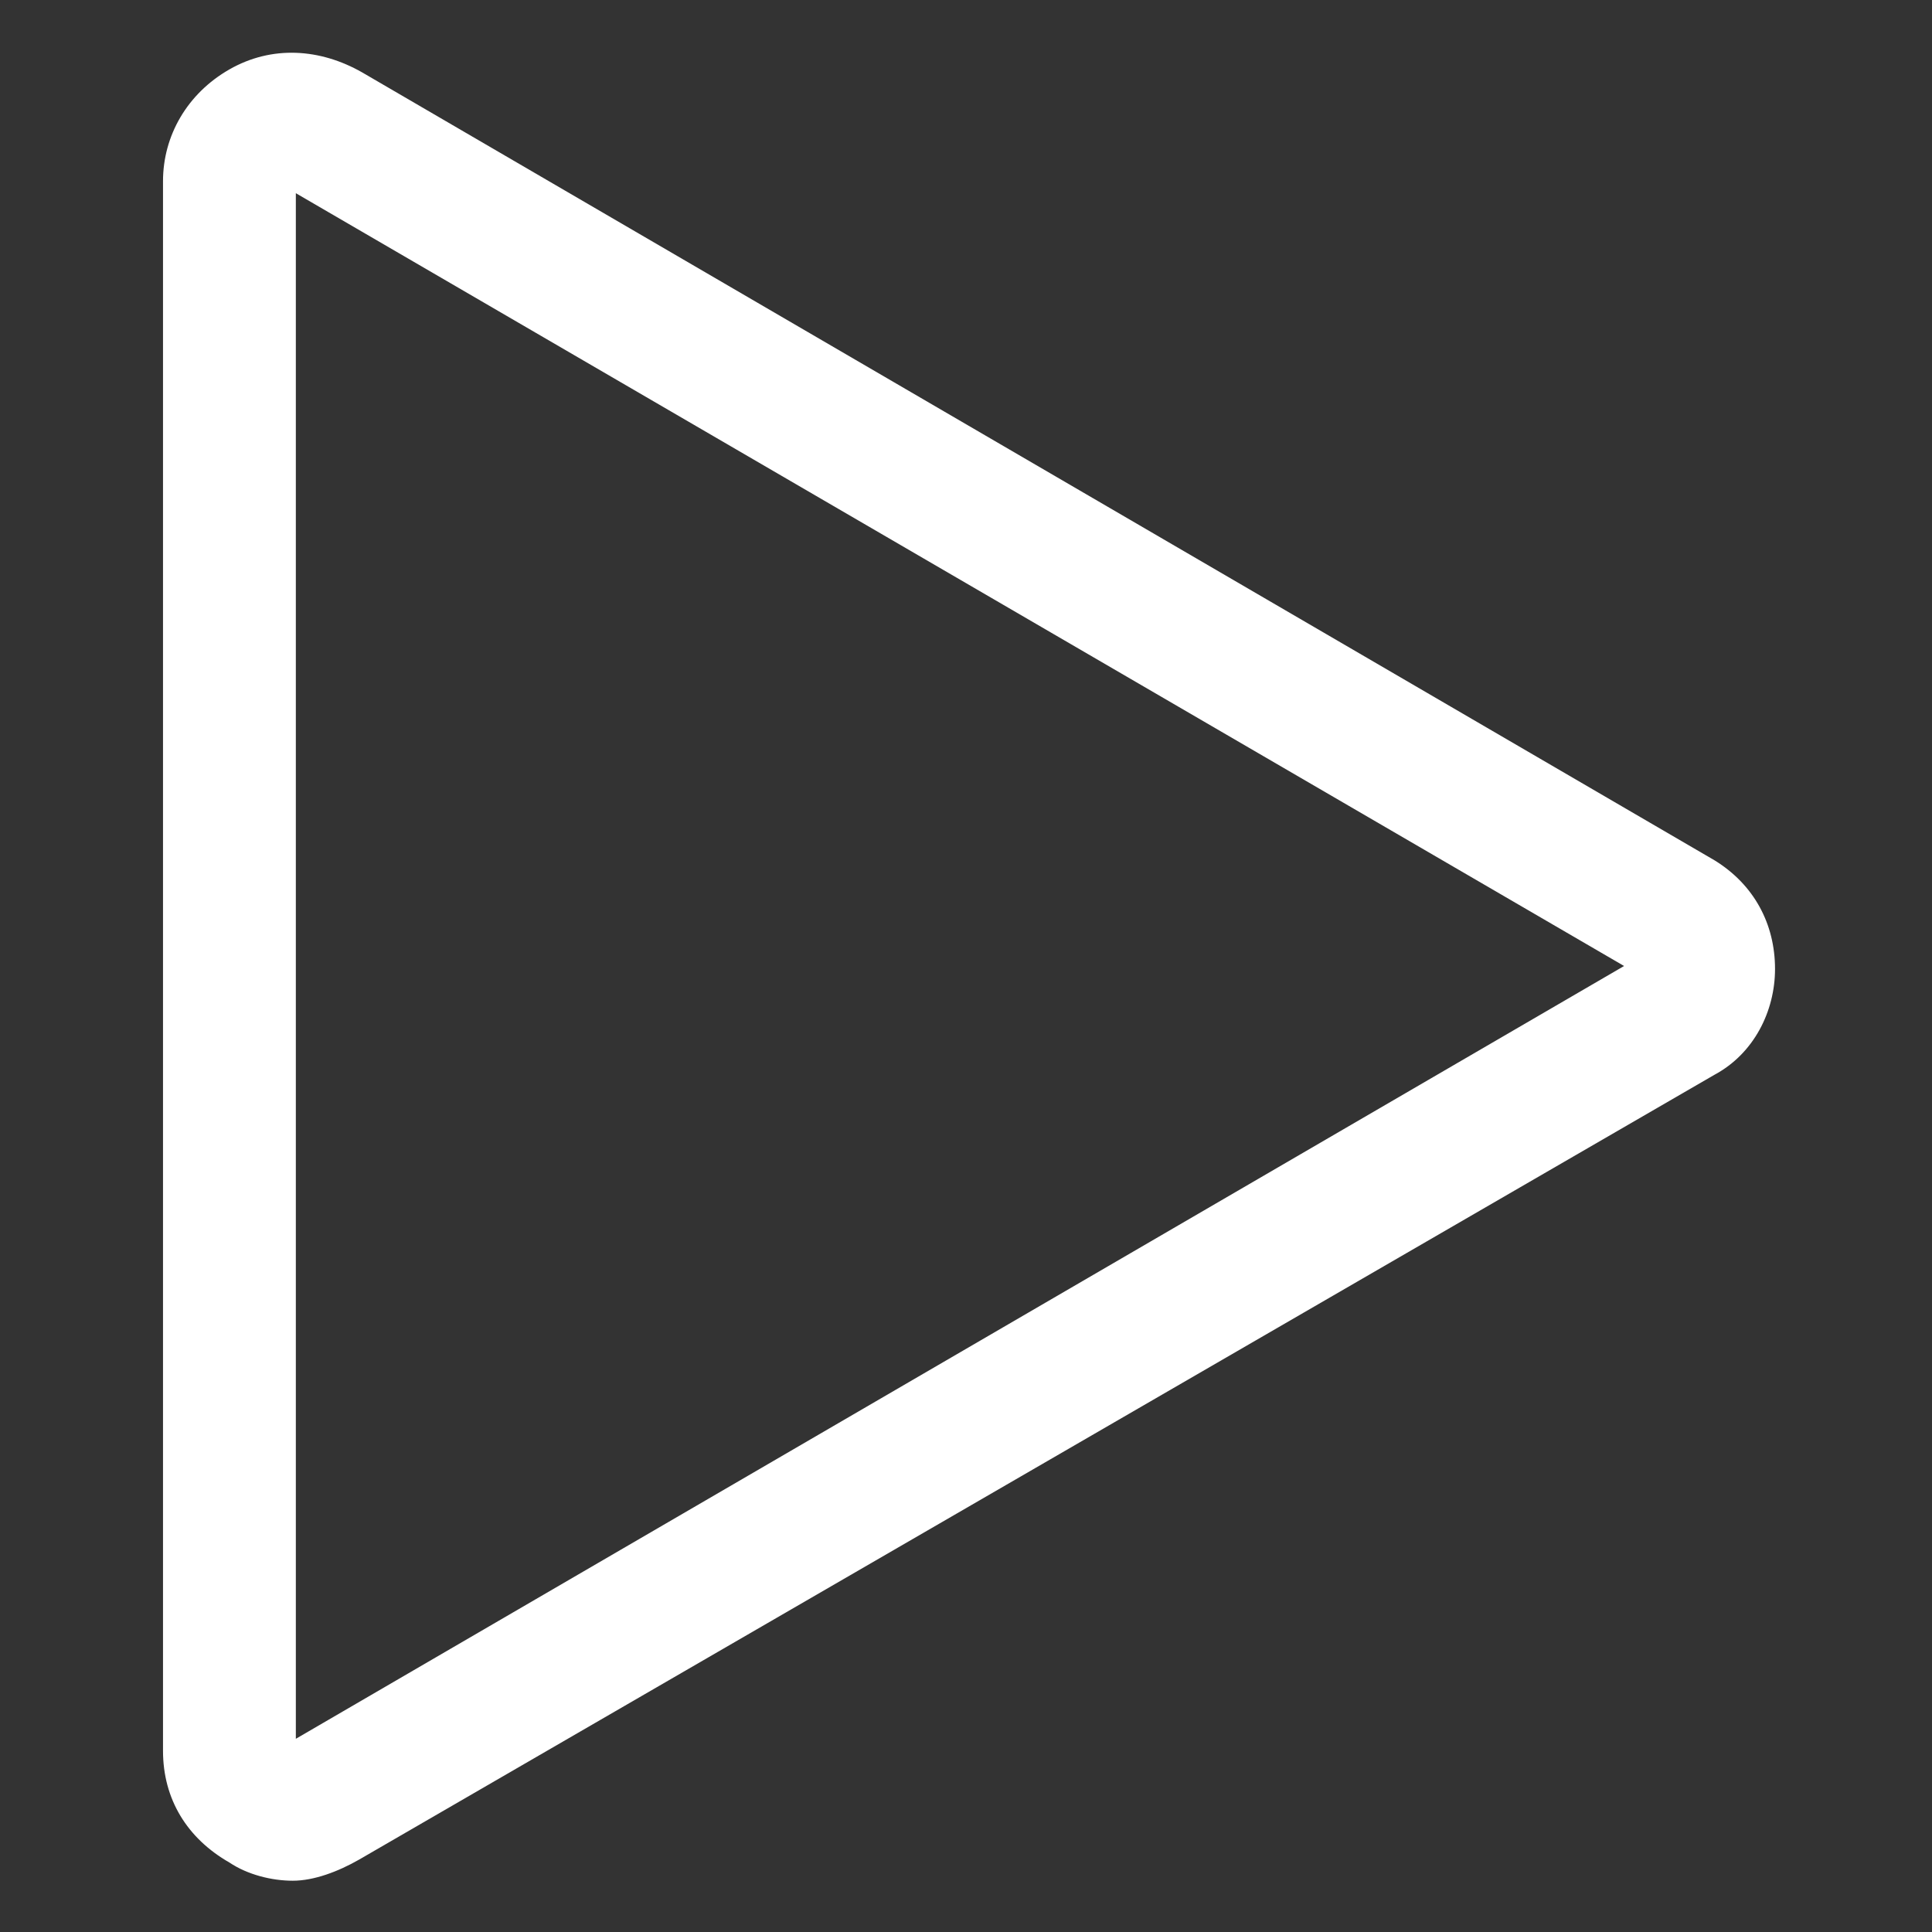 <svg xmlns="http://www.w3.org/2000/svg" width="24" height="24" viewBox="0 0 24 24" fill="none"><rect x="0" y="0" width="24" height="24" fill="#333333" stroke="none"/><path d="M3.637 23.363C3.375 23.363 3.075 23.288 2.85 23.137C2.325 22.837 2.025 22.35 2.025 21.75V2.25C2.025 1.687 2.325 1.162 2.85 0.862C3.375 0.562 3.975 0.6 4.5 0.9L21.3 10.688C21.787 10.988 22.05 11.475 22.05 12.037C22.05 12.562 21.787 13.088 21.3 13.35L4.462 23.1C4.2 23.25 3.9 23.363 3.637 23.363ZM3.675 2.4V21.6L20.175 12L3.675 2.4Z" fill="white"></path></svg>